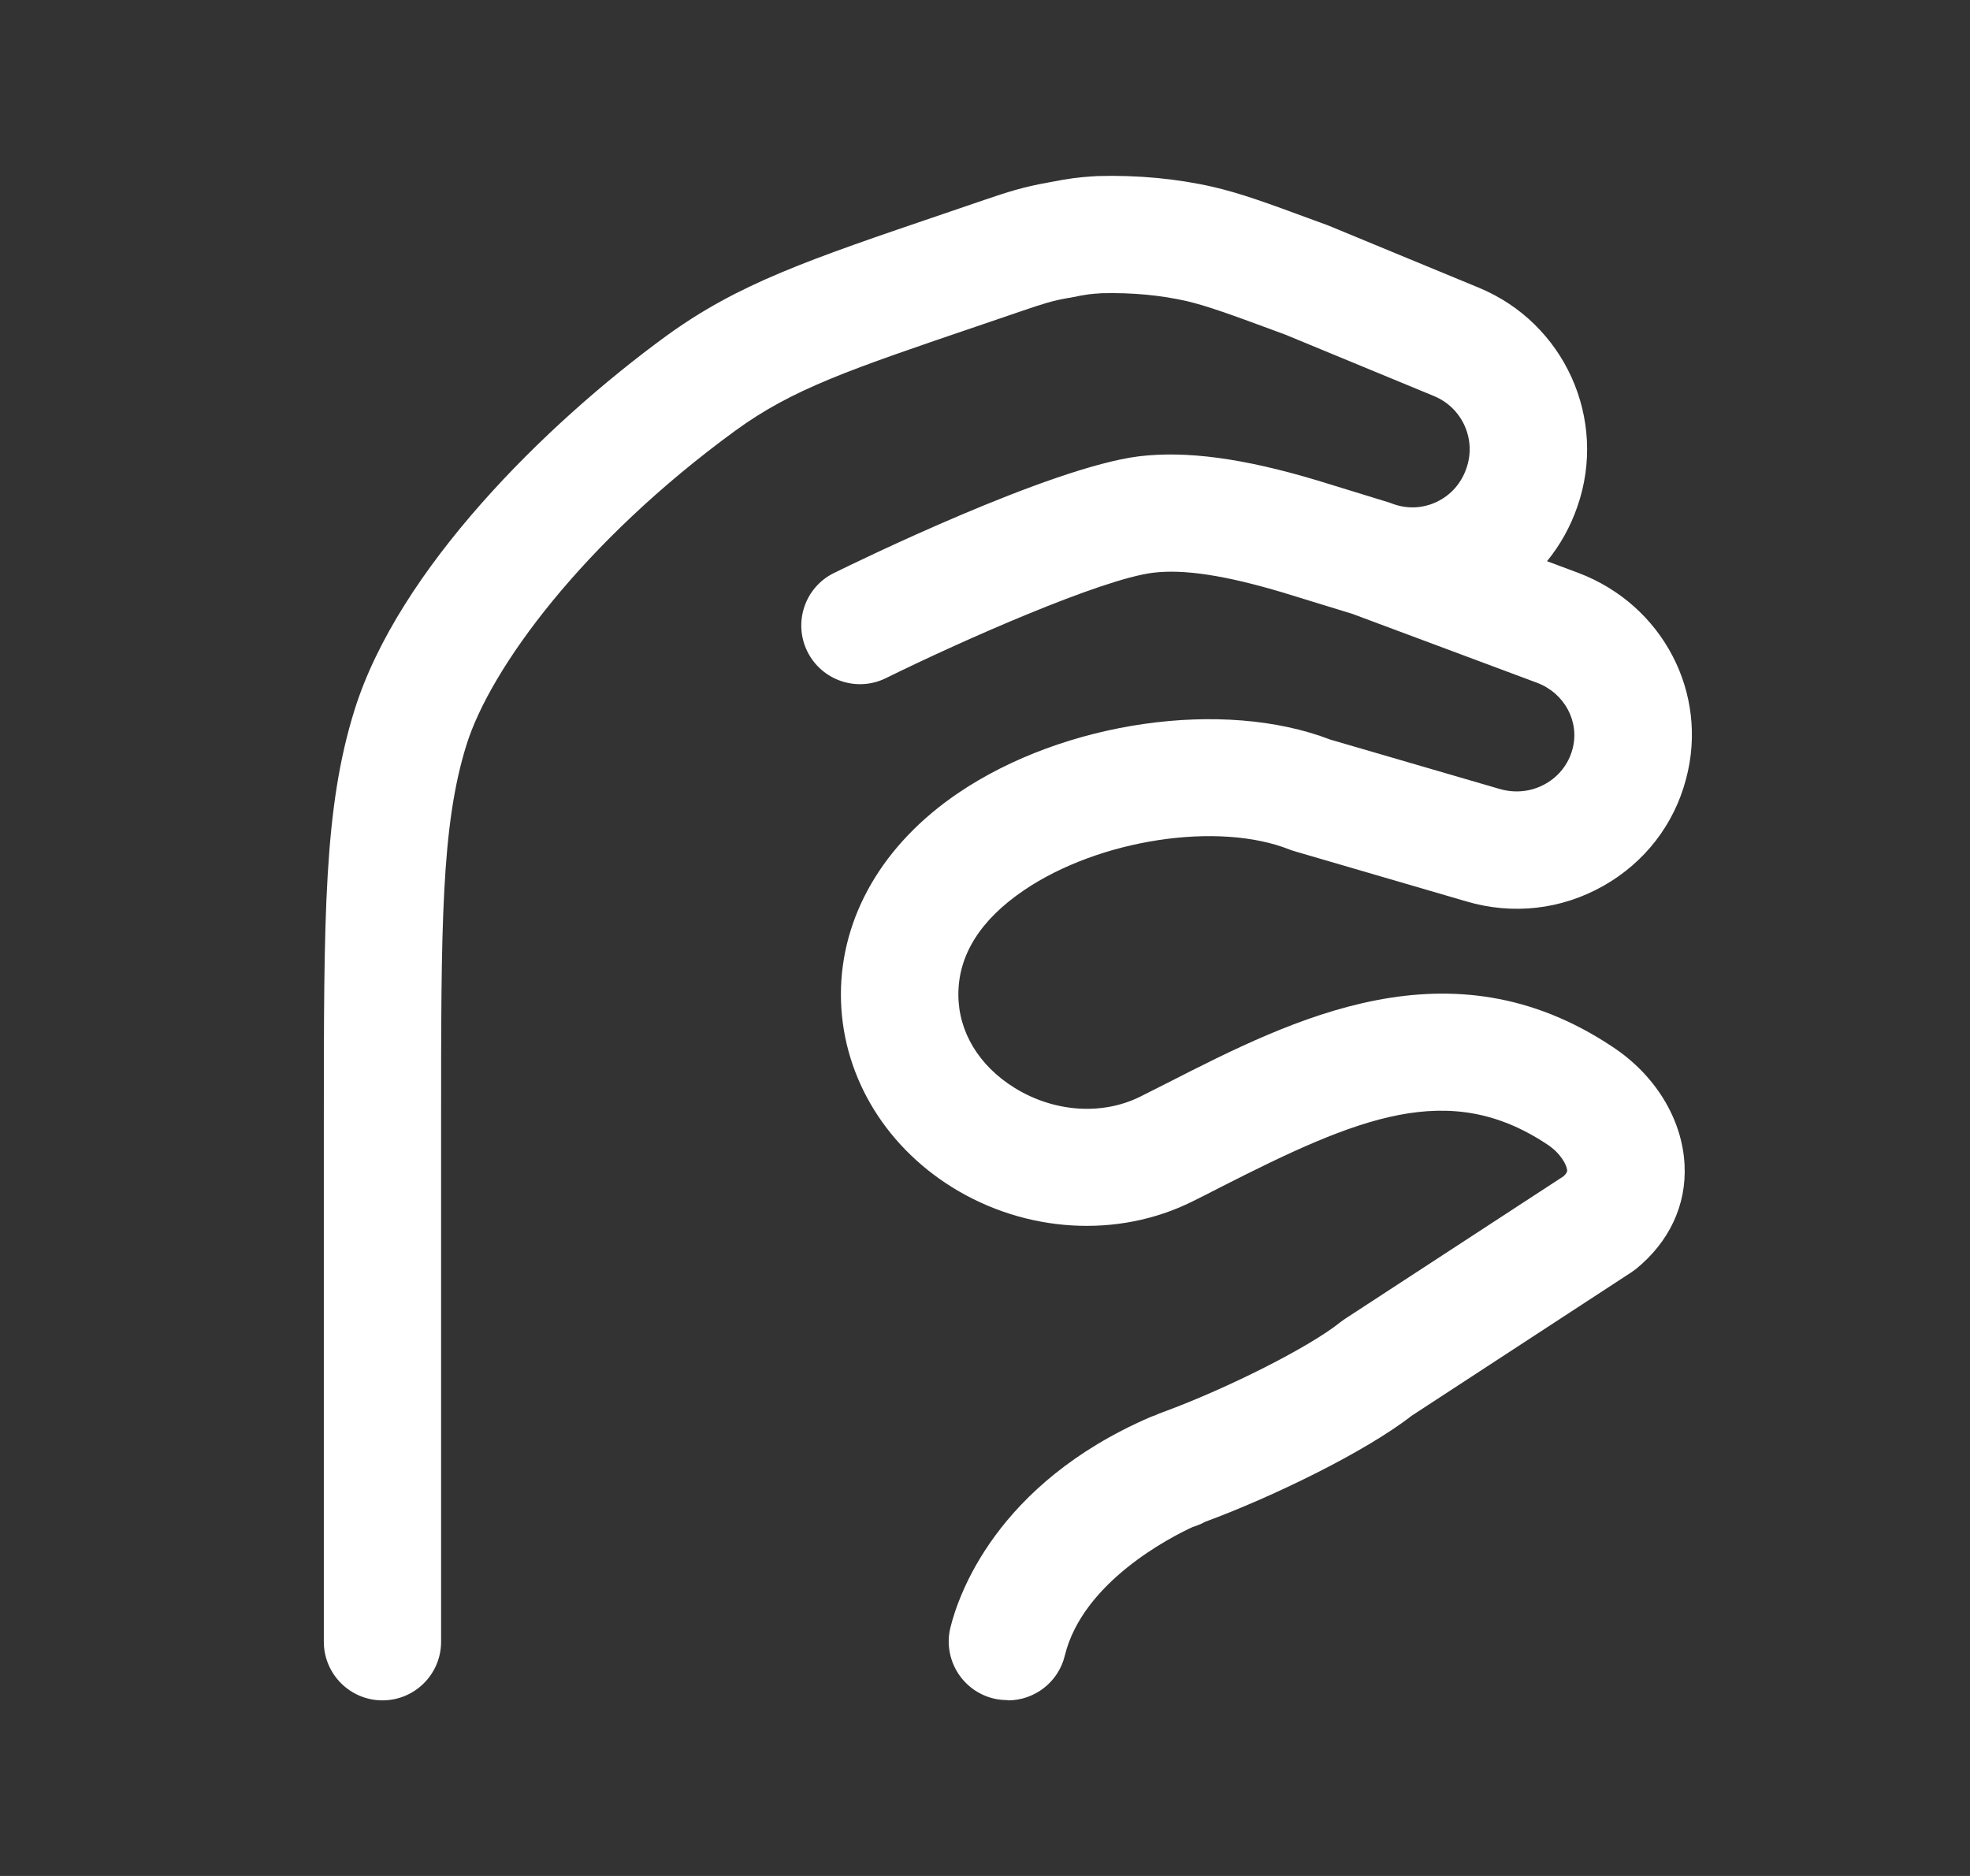 <svg width="21" height="20" viewBox="0 0 21 20" fill="none" xmlns="http://www.w3.org/2000/svg">
<rect x="0" y="0" width="21" height="20" fill="#333333" stroke="none"/>
<path d="M10.739 18.125C10.69 18.125 10.64 18.12 10.591 18.108C10.255 18.026 10.05 17.688 10.131 17.353C10.216 17.007 10.618 15.822 12.255 15.111C12.274 15.103 12.294 15.095 12.314 15.089C12.338 15.078 12.366 15.065 12.4 15.054C13.097 14.797 13.96 14.36 14.287 14.097C14.303 14.085 14.32 14.072 14.337 14.061L16.666 12.541C16.707 12.504 16.706 12.485 16.706 12.479C16.702 12.419 16.635 12.293 16.492 12.2C15.446 11.505 14.48 11.909 13.011 12.657C12.911 12.709 12.81 12.76 12.709 12.81C11.915 13.204 10.936 13.145 10.152 12.659C9.408 12.197 8.964 11.428 8.964 10.602C8.964 9.776 9.408 9.001 10.214 8.455C11.344 7.689 13.041 7.446 14.181 7.885L15.982 8.41C16.151 8.46 16.325 8.441 16.474 8.357C16.619 8.275 16.721 8.144 16.763 7.985C16.841 7.693 16.678 7.39 16.384 7.279L14.42 6.546C14.42 6.546 14.416 6.545 14.414 6.544L13.672 6.316C13.062 6.134 12.621 6.066 12.292 6.106C11.736 6.175 10.25 6.832 9.443 7.23C9.134 7.382 8.759 7.255 8.606 6.945C8.454 6.636 8.58 6.261 8.89 6.109C9.123 5.994 11.192 4.984 12.14 4.865C12.649 4.804 13.251 4.885 14.036 5.12L14.794 5.353C14.802 5.355 14.81 5.358 14.819 5.361C14.825 5.364 14.833 5.366 14.84 5.369L14.851 5.373C15.004 5.428 15.167 5.42 15.312 5.352C15.464 5.281 15.577 5.153 15.632 4.992C15.74 4.683 15.587 4.346 15.285 4.222L13.702 3.568L13.567 3.518C13.12 3.353 12.873 3.263 12.65 3.21C12.374 3.147 12.067 3.118 11.742 3.126L11.719 3.128C11.637 3.133 11.591 3.136 11.412 3.173C11.405 3.175 11.399 3.175 11.392 3.176C11.215 3.206 11.116 3.24 10.897 3.314L10.469 3.46C9.043 3.945 8.452 4.145 7.839 4.591C6.213 5.777 5.227 7.127 4.973 7.94C4.702 8.806 4.702 9.871 4.702 11.995V17.503C4.702 17.848 4.422 18.128 4.077 18.128C3.732 18.128 3.452 17.848 3.452 17.503L3.452 11.995C3.452 9.745 3.452 8.616 3.78 7.567C4.248 6.074 5.803 4.53 7.103 3.581C7.871 3.024 8.605 2.774 10.066 2.277L10.497 2.13C10.733 2.05 10.905 1.993 11.173 1.946C11.411 1.899 11.507 1.89 11.636 1.881L11.67 1.879C11.679 1.879 11.687 1.878 11.696 1.877C12.132 1.865 12.548 1.905 12.933 1.993C13.232 2.063 13.505 2.163 13.999 2.345L14.146 2.399C14.153 2.402 14.161 2.405 14.169 2.408L15.761 3.066C16.676 3.442 17.14 4.467 16.815 5.4C16.741 5.615 16.631 5.812 16.491 5.983L16.826 6.108C17.726 6.449 18.218 7.393 17.973 8.305C17.846 8.791 17.531 9.197 17.089 9.446C16.642 9.698 16.125 9.756 15.631 9.61L13.806 9.077C13.786 9.071 13.767 9.065 13.749 9.058C12.987 8.754 11.717 8.948 10.917 9.49C10.452 9.805 10.216 10.18 10.216 10.602C10.216 10.999 10.434 11.361 10.814 11.597C11.233 11.857 11.746 11.894 12.154 11.692C12.25 11.644 12.348 11.594 12.447 11.544C13.789 10.86 15.459 10.009 17.184 11.157C17.641 11.455 17.932 11.927 17.957 12.415C17.98 12.845 17.795 13.24 17.438 13.53C17.421 13.543 17.404 13.555 17.386 13.567L15.049 15.093C14.546 15.485 13.55 15.965 12.845 16.225L12.834 16.231C12.796 16.251 12.755 16.267 12.715 16.279C12.476 16.389 11.542 16.867 11.351 17.65C11.282 17.936 11.026 18.128 10.745 18.128L10.739 18.125ZM12.806 16.235C12.806 16.235 12.806 16.235 12.806 16.235C12.806 16.235 12.806 16.235 12.806 16.235Z" fill="white"/>
</svg>
